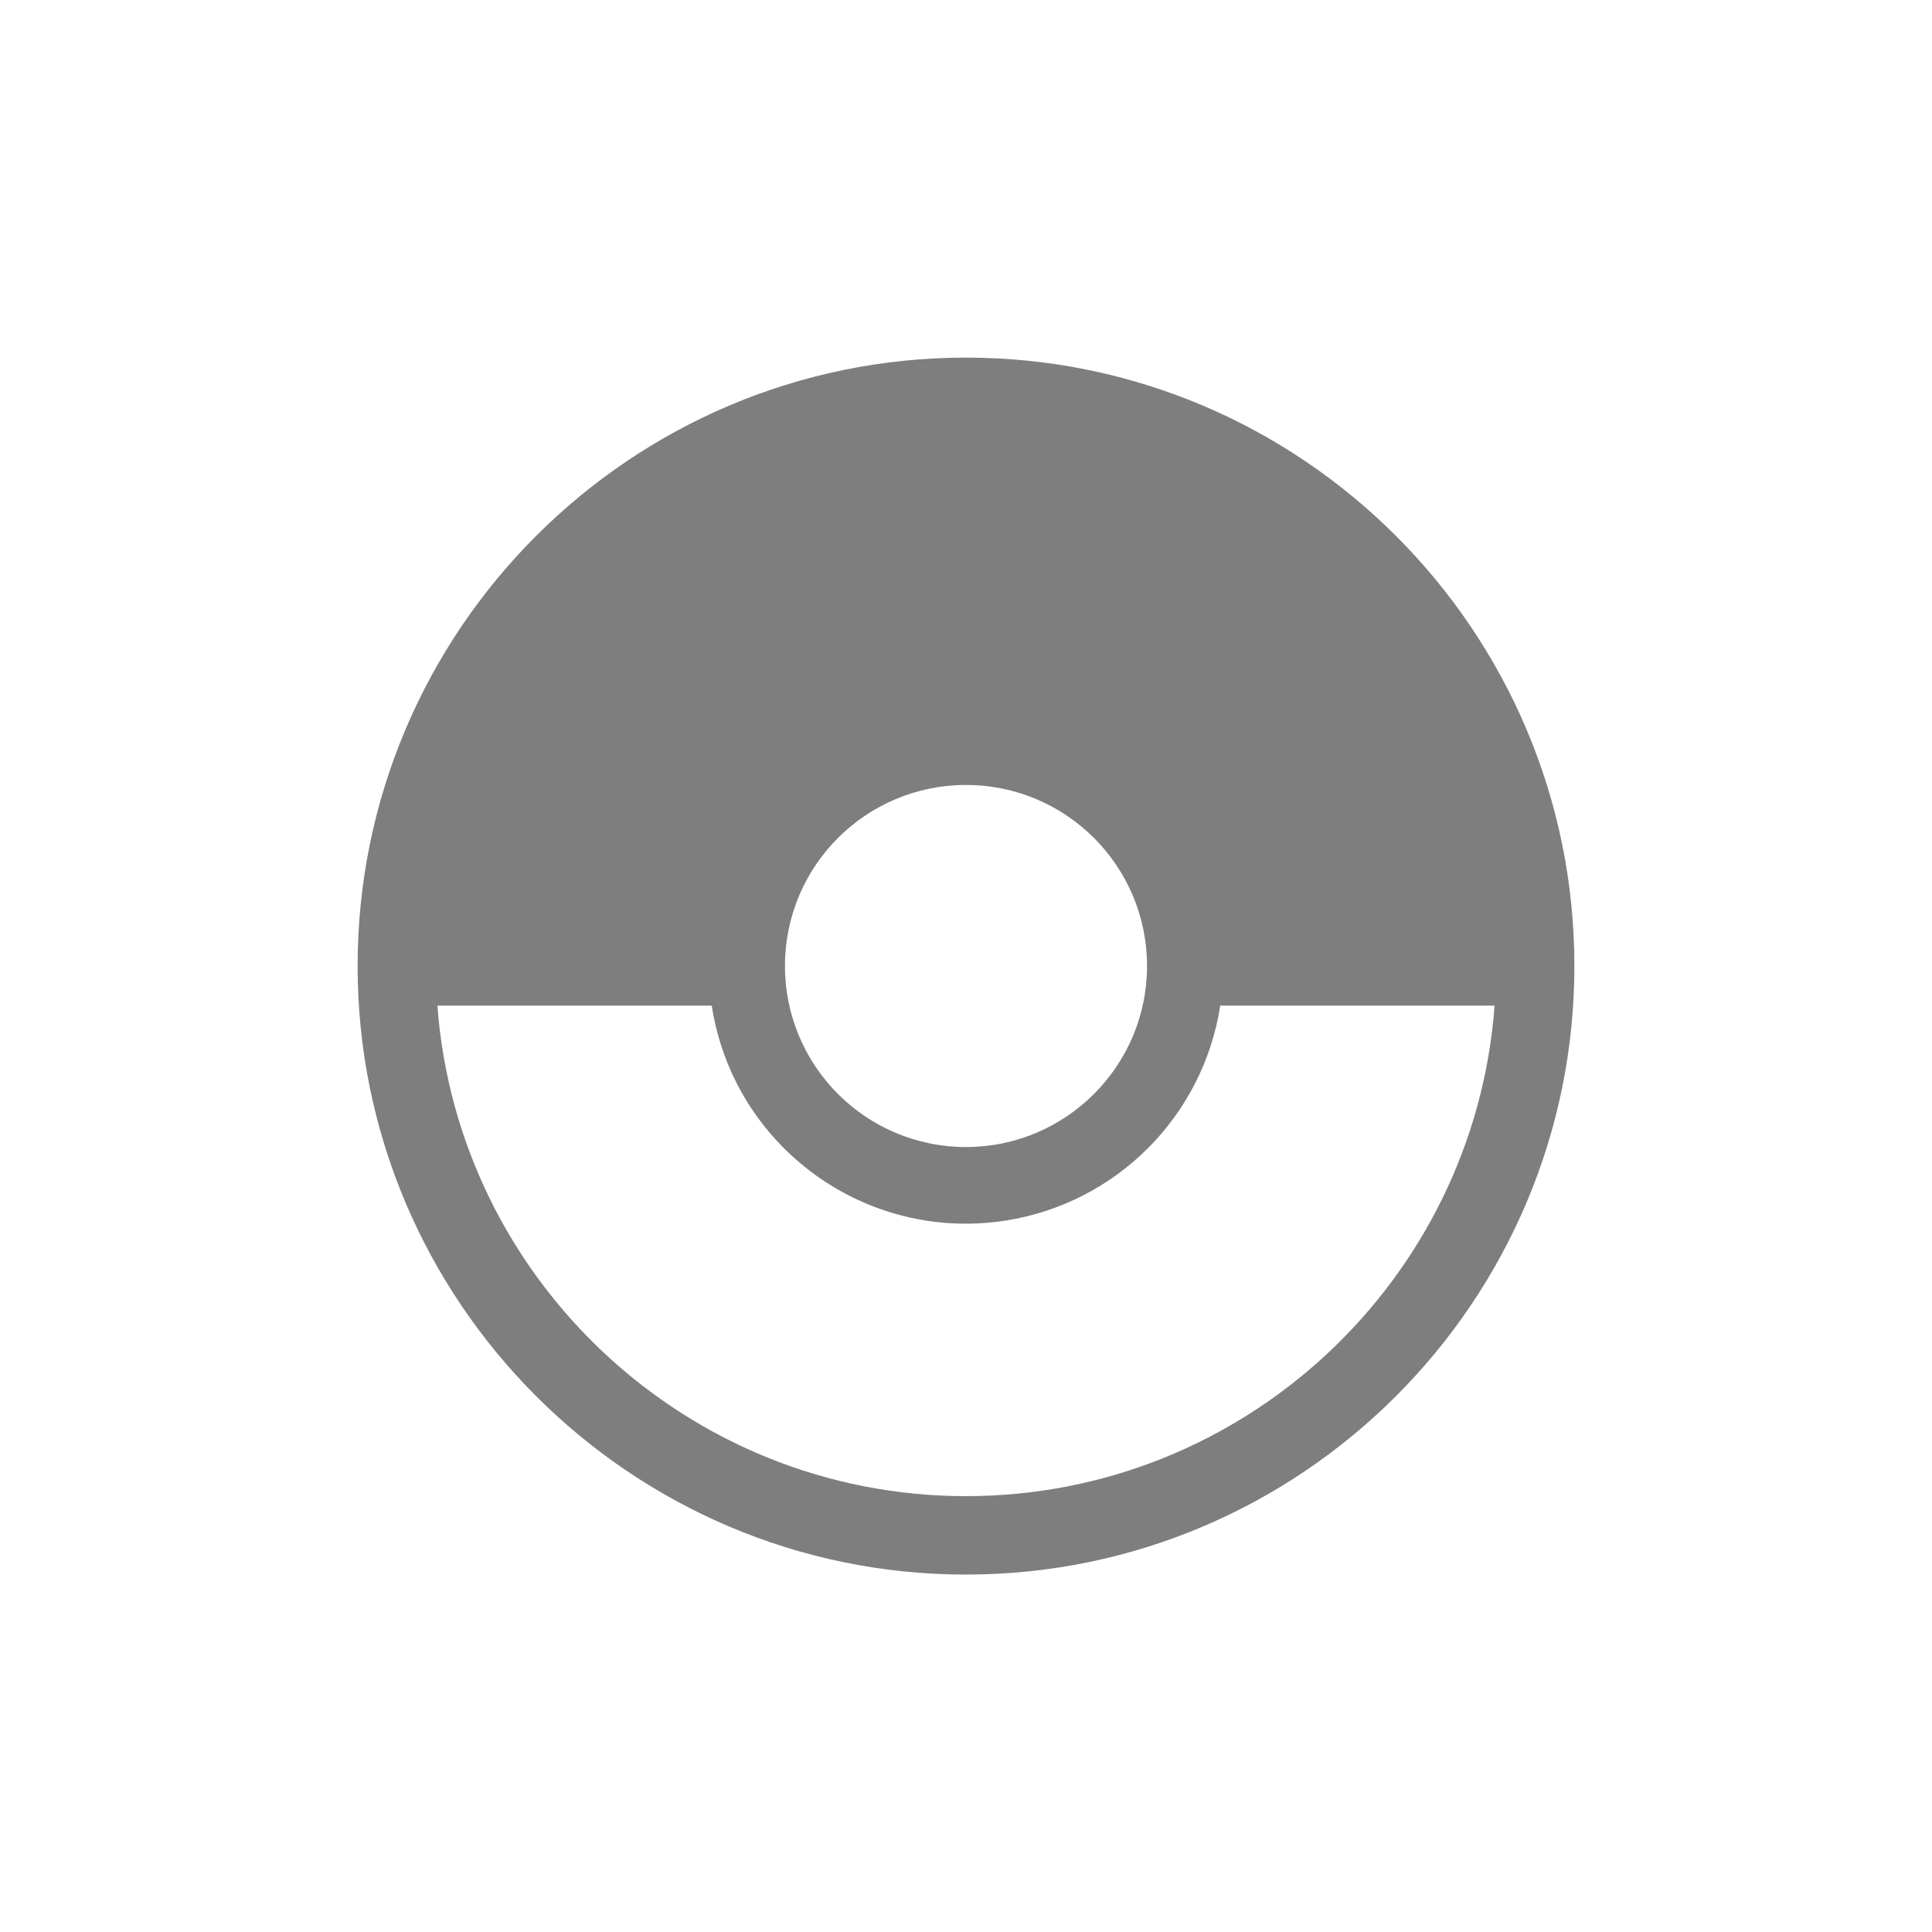 <?xml version="1.0" encoding="utf-8"?>
<!-- Generator: Adobe Illustrator 22.1.0, SVG Export Plug-In . SVG Version: 6.00 Build 0)  -->
<svg version="1.1" id="m_pokemon" xmlns="http://www.w3.org/2000/svg" xmlns:xlink="http://www.w3.org/1999/xlink" x="0px" y="0px"
	 viewBox="0 0 1000 1000" enable-background="new 0 0 1000 1000" xml:space="preserve">
<path fill="#7E7E7E" d="M500,185.1c-173.7,0-314.9,141.3-314.9,314.9s141.3,315,314.9,315s314.9-141.3,314.9-315
	S673.7,185.1,500,185.1z M500,406.3c51.8,0,93.7,42,93.7,93.7s-42,93.7-93.7,93.7c-51.8,0-93.7-42-93.7-93.7c0,0,0,0,0,0
	C406.3,448.2,448.2,406.3,500,406.3L500,406.3z M500,774.4c-144.4,0-263.1-112.2-273.6-253.9h142c11.2,72.7,79.2,122.5,151.9,111.3
	c57.4-8.9,102.4-53.9,111.3-111.3h142C763.1,662.3,644.4,774.4,500,774.4L500,774.4z"/>
</svg>
